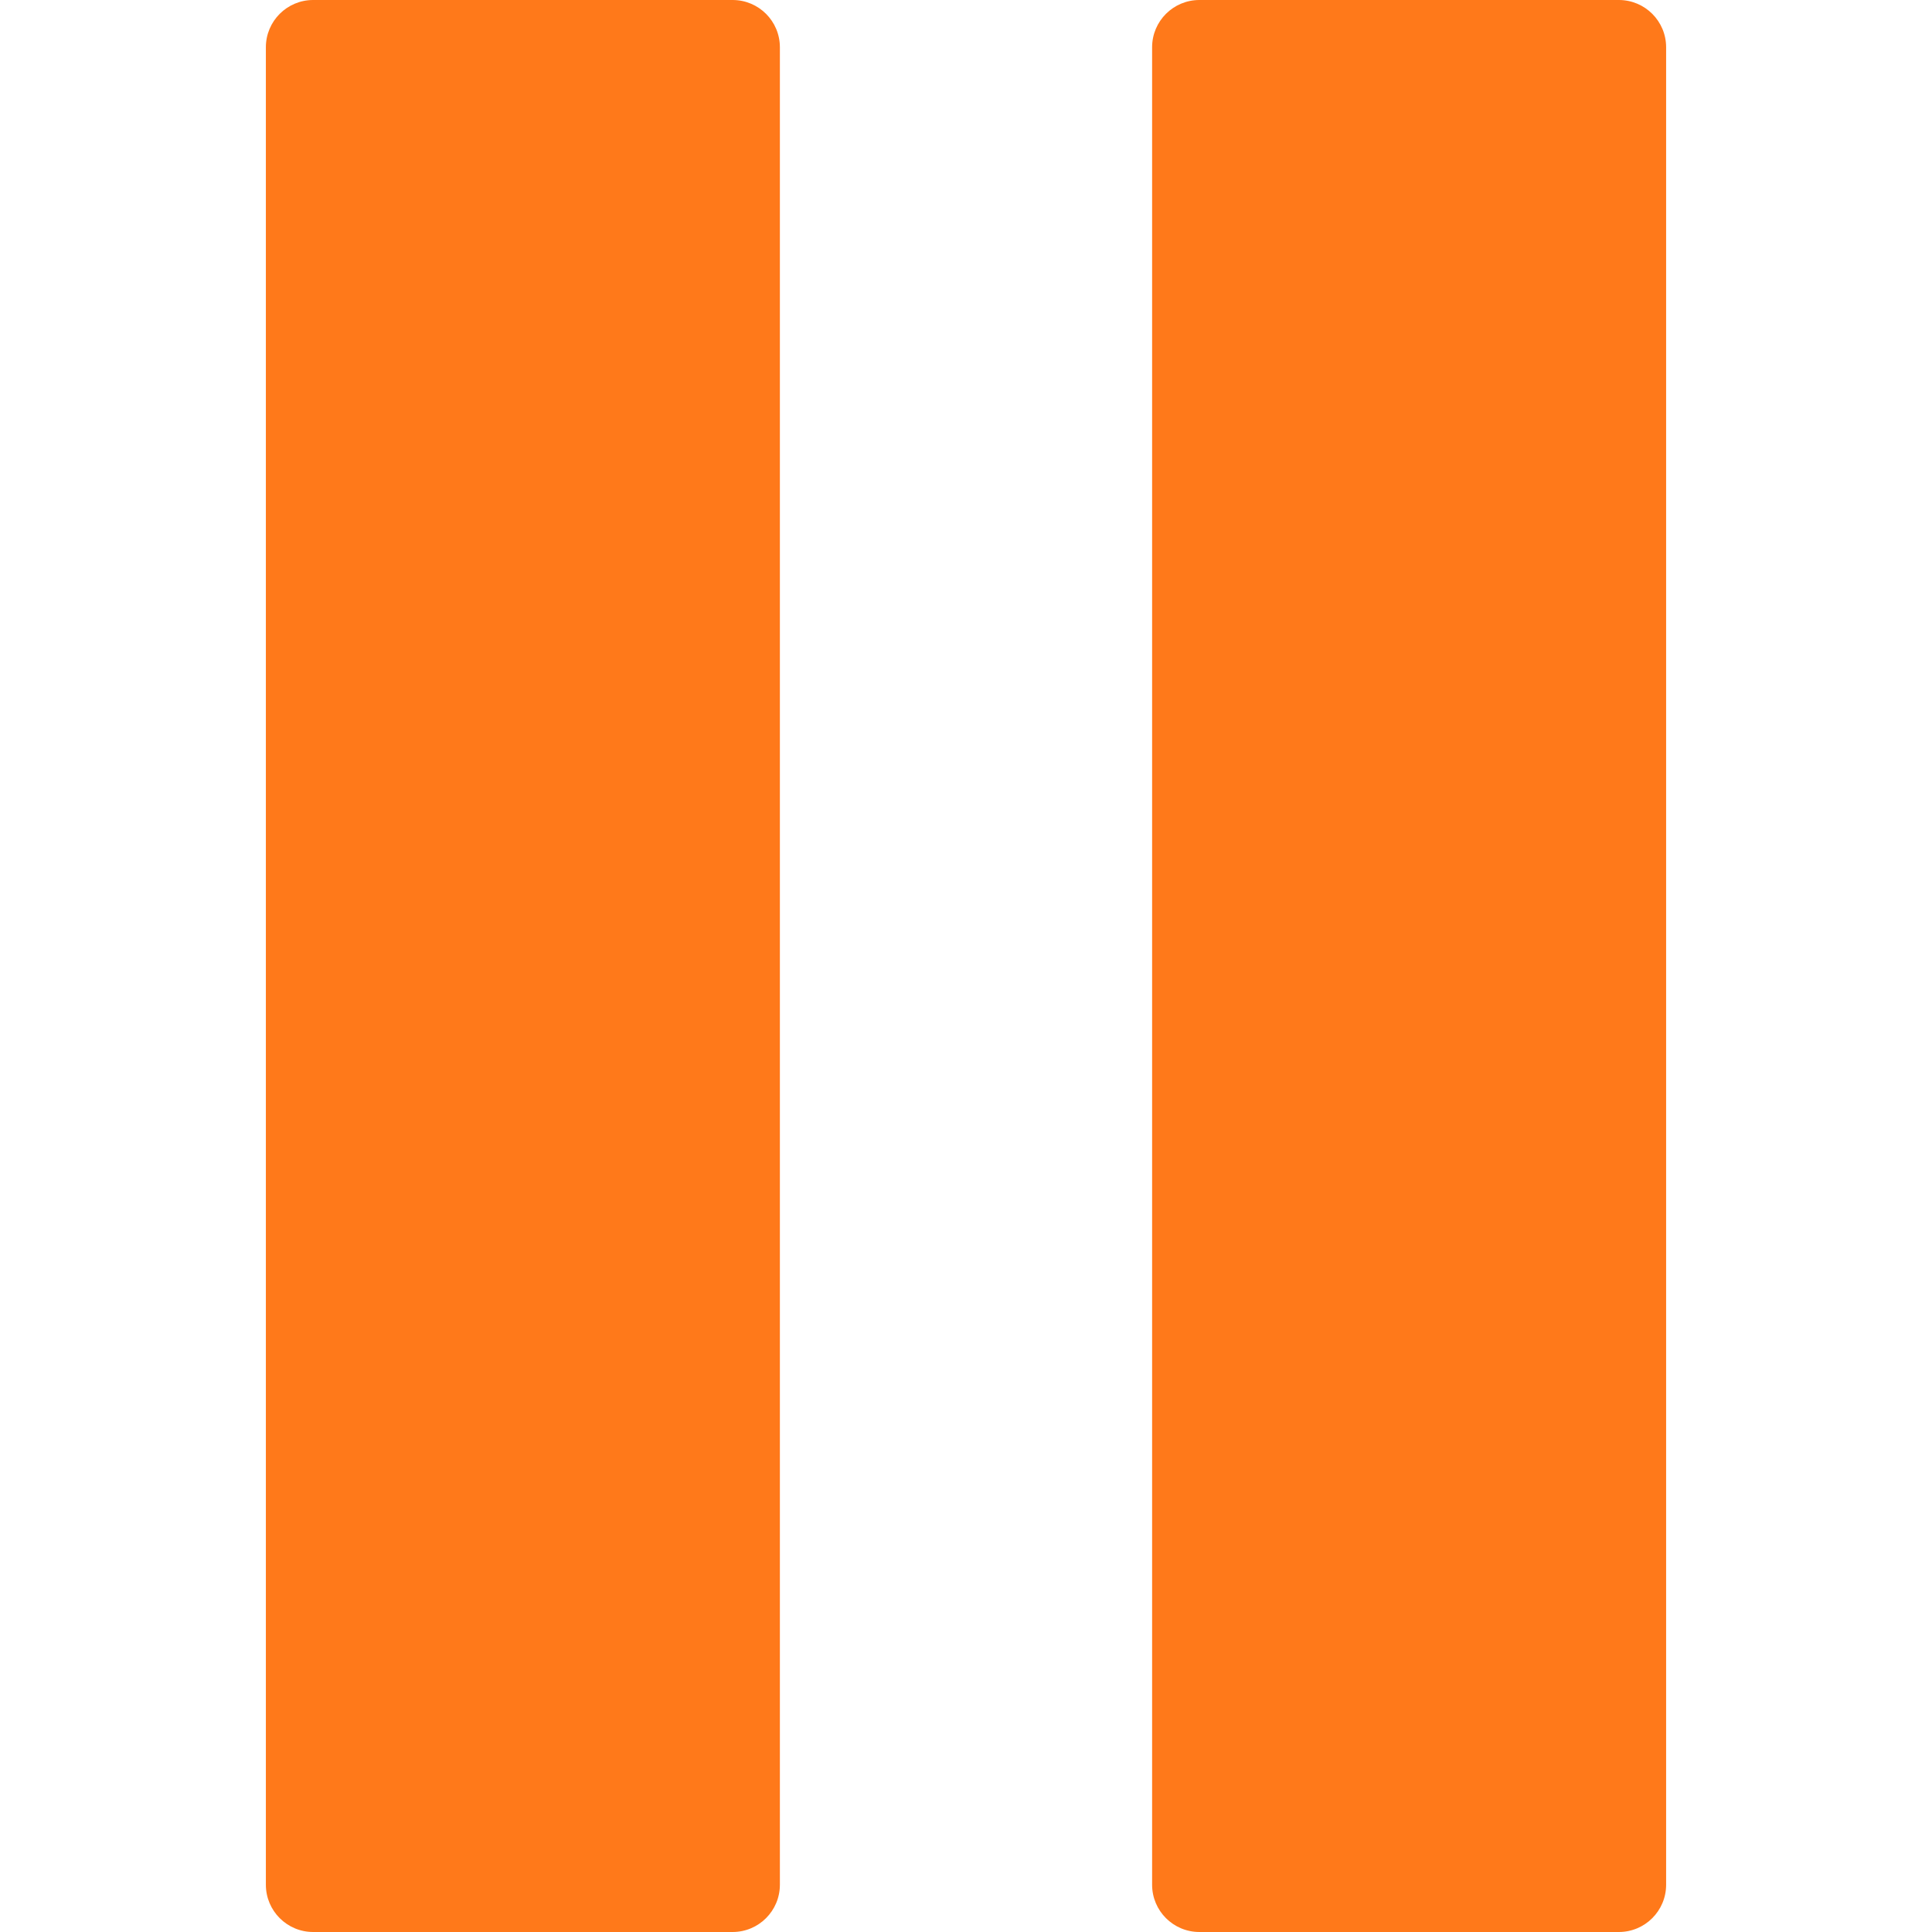 <?xml version="1.0"?>
<svg xmlns="http://www.w3.org/2000/svg" height="512" viewBox="-45 0 327 327" width="512"><g><path d="m158 0h71c4.418 0 8 3.582 8 8v311c0 4.418-3.582 8-8 8h-71c-4.418 0-8-3.582-8-8v-311c0-4.418 3.582-8 8-8zm0 0" data-original="#000000" class="active-path" style="fill:#FF791A" data-old_color="#000000"/><path d="m8 0h71c4.418 0 8 3.582 8 8v311c0 4.418-3.582 8-8 8h-71c-4.418 0-8-3.582-8-8v-311c0-4.418 3.582-8 8-8zm0 0" data-original="#000000" class="active-path" style="fill:#FF791A" data-old_color="#000000"/></g> </svg>
